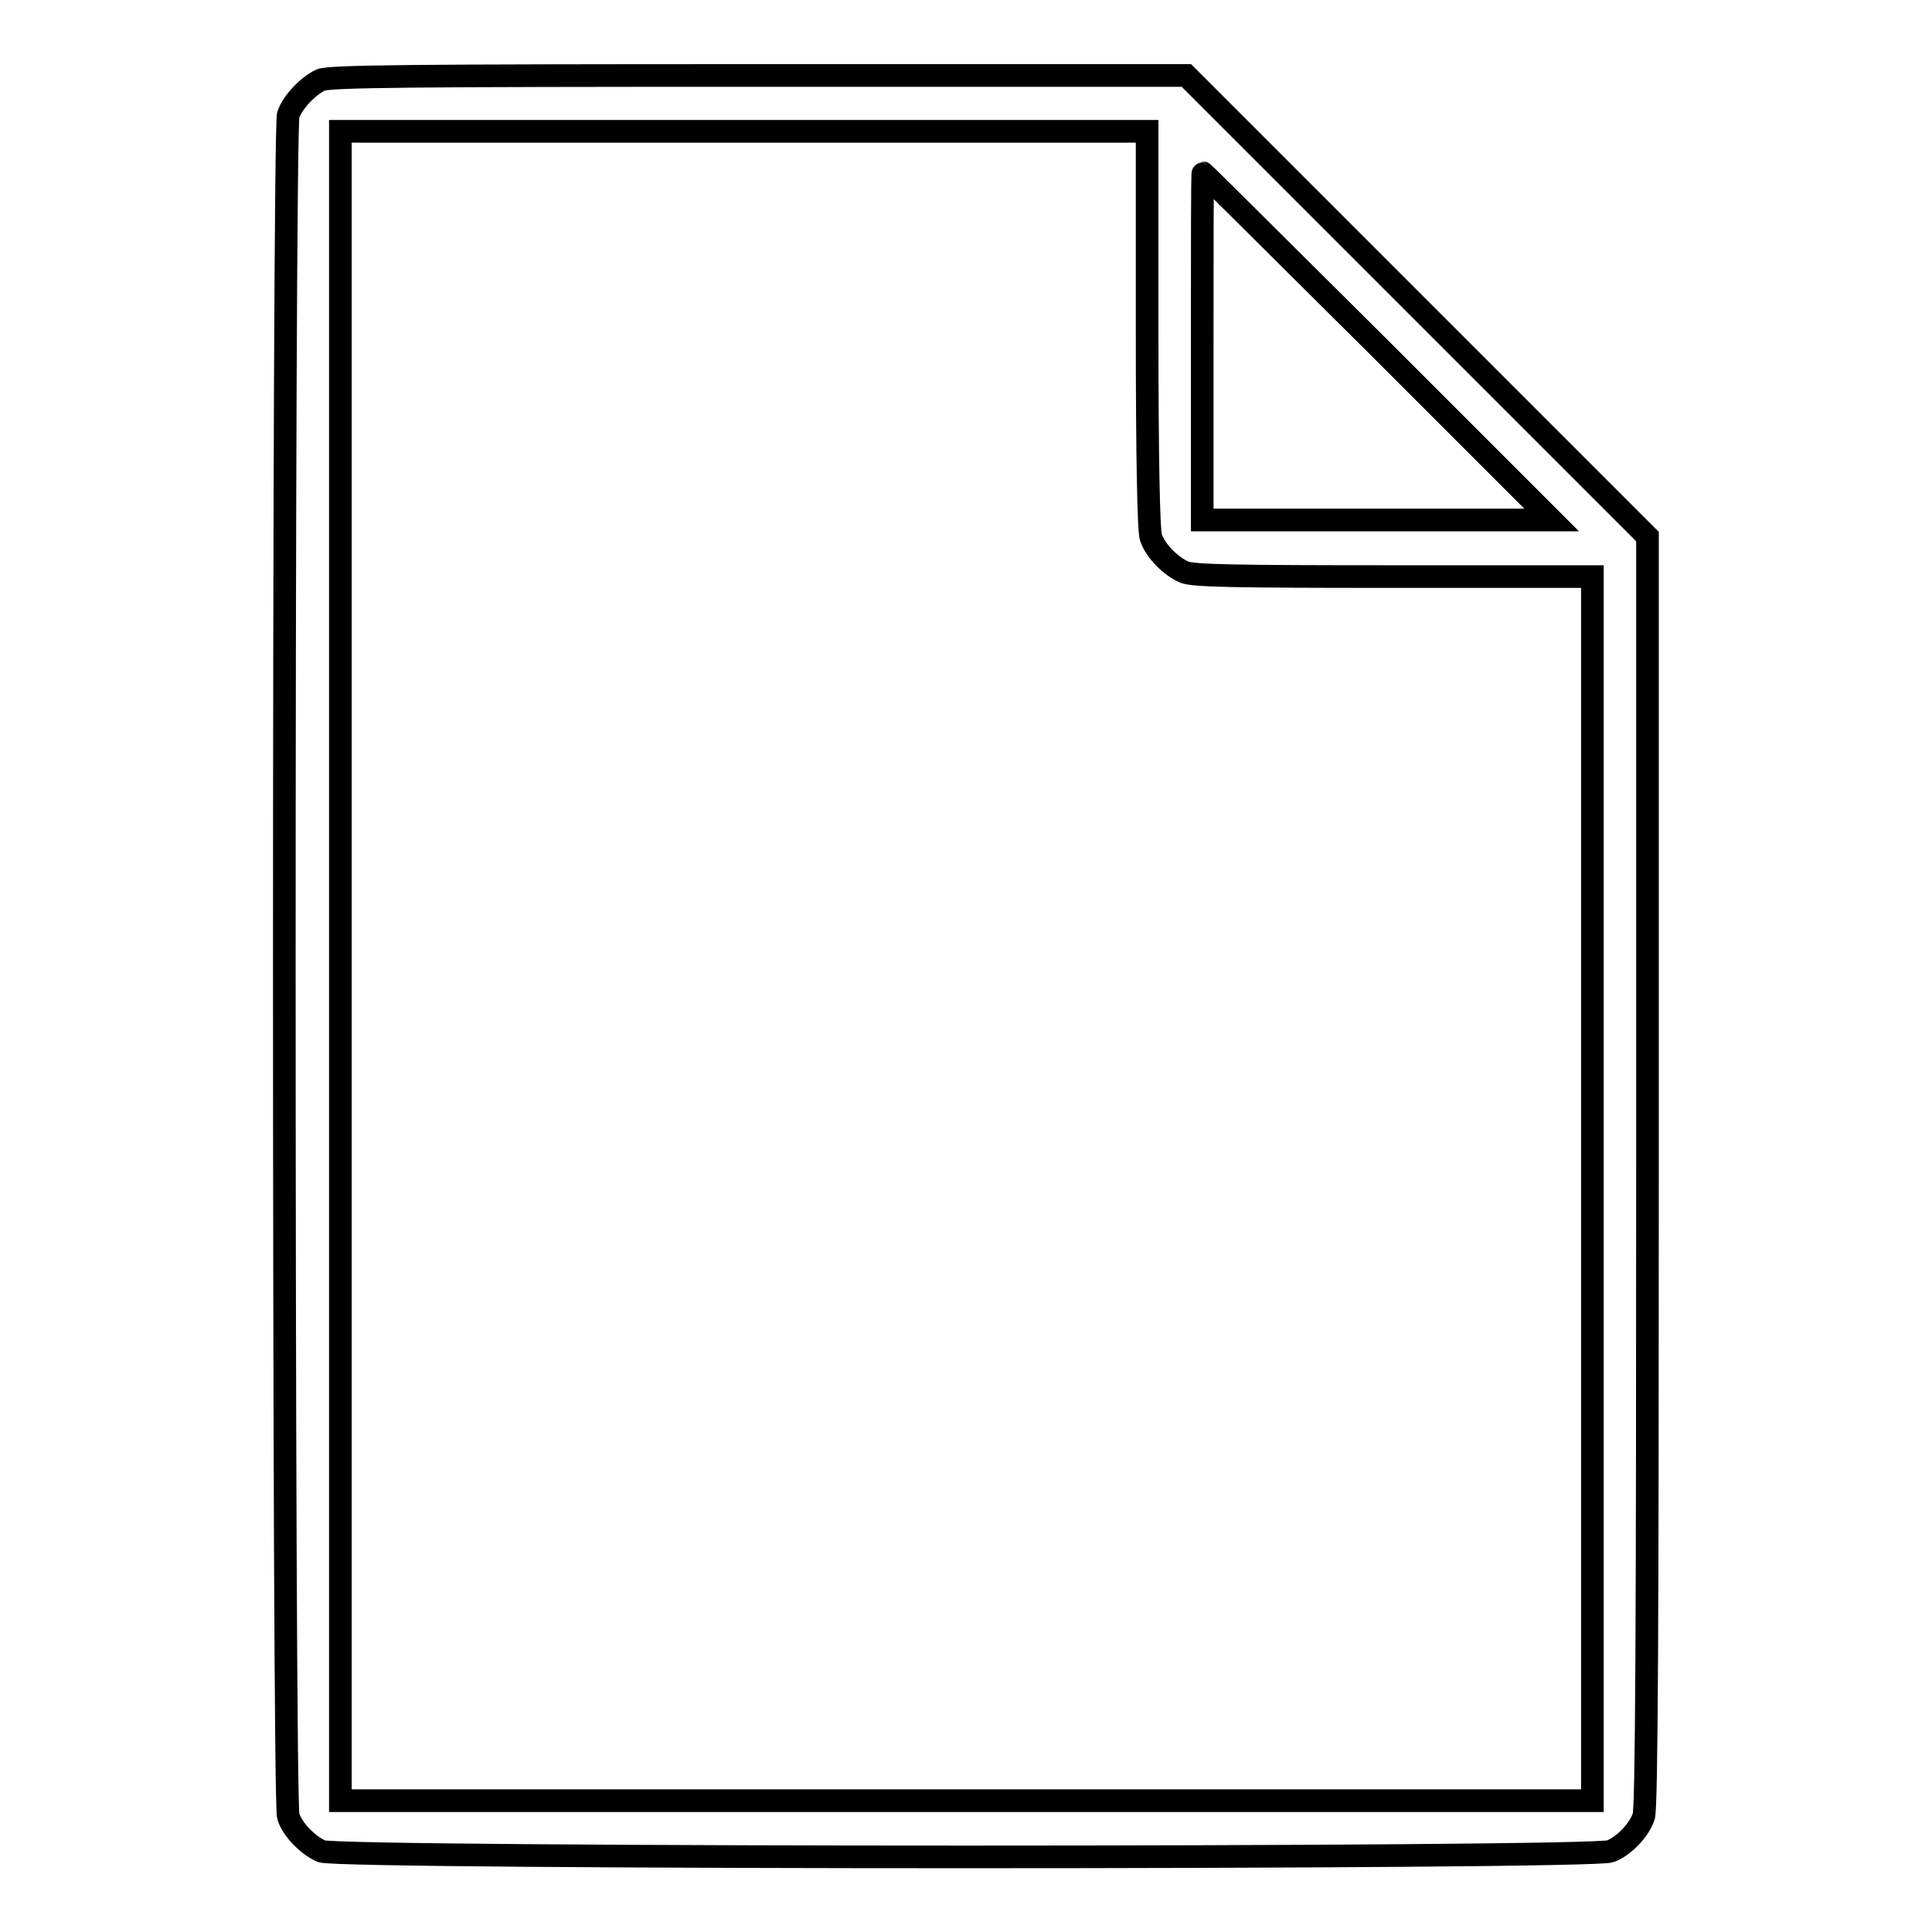 <?xml version="1.0" encoding="utf-8"?>
<!-- Svg Vector Icons : http://www.onlinewebfonts.com/icon -->
<!DOCTYPE svg PUBLIC "-//W3C//DTD SVG 1.1//EN" "http://www.w3.org/Graphics/SVG/1.1/DTD/svg11.dtd">
<svg version="1.1" xmlns="http://www.w3.org/2000/svg" xmlns:xlink="http://www.w3.org/1999/xlink" x="0px" y="0px" viewBox="0 0 256 256" enable-background="new 0 0 256 256" xml:space="preserve">
<g><g><g><path stroke-width="3" fill-opacity="0" stroke="#000000"  d="M42.5,10.6c-1.7,0.8-3.7,2.9-4.3,4.6c-0.7,1.8-0.7,223.7,0,225.5c0.6,1.8,2.6,3.8,4.4,4.6c2.2,1,168.6,1,170.8,0c1.8-0.7,3.8-2.8,4.4-4.6c0.4-0.9,0.5-27.1,0.5-85.5V71.1l-30.5-30.5L157.2,10h-56.6C54.3,10,43.7,10.1,42.5,10.6z M152,43.6c0,17.4,0.2,26.7,0.5,27.6c0.6,1.8,2.6,3.8,4.4,4.6c1.2,0.5,6.5,0.6,27.8,0.6h26.3v81.1v81.1H128H45.1V128V17.4h53.5H152V43.6z M182.6,45.9l23,23h-23.2h-23.1v-23c0-12.7,0-23,0.1-23C159.5,22.9,169.9,33.3,182.6,45.9z"/></g></g></g>
</svg>